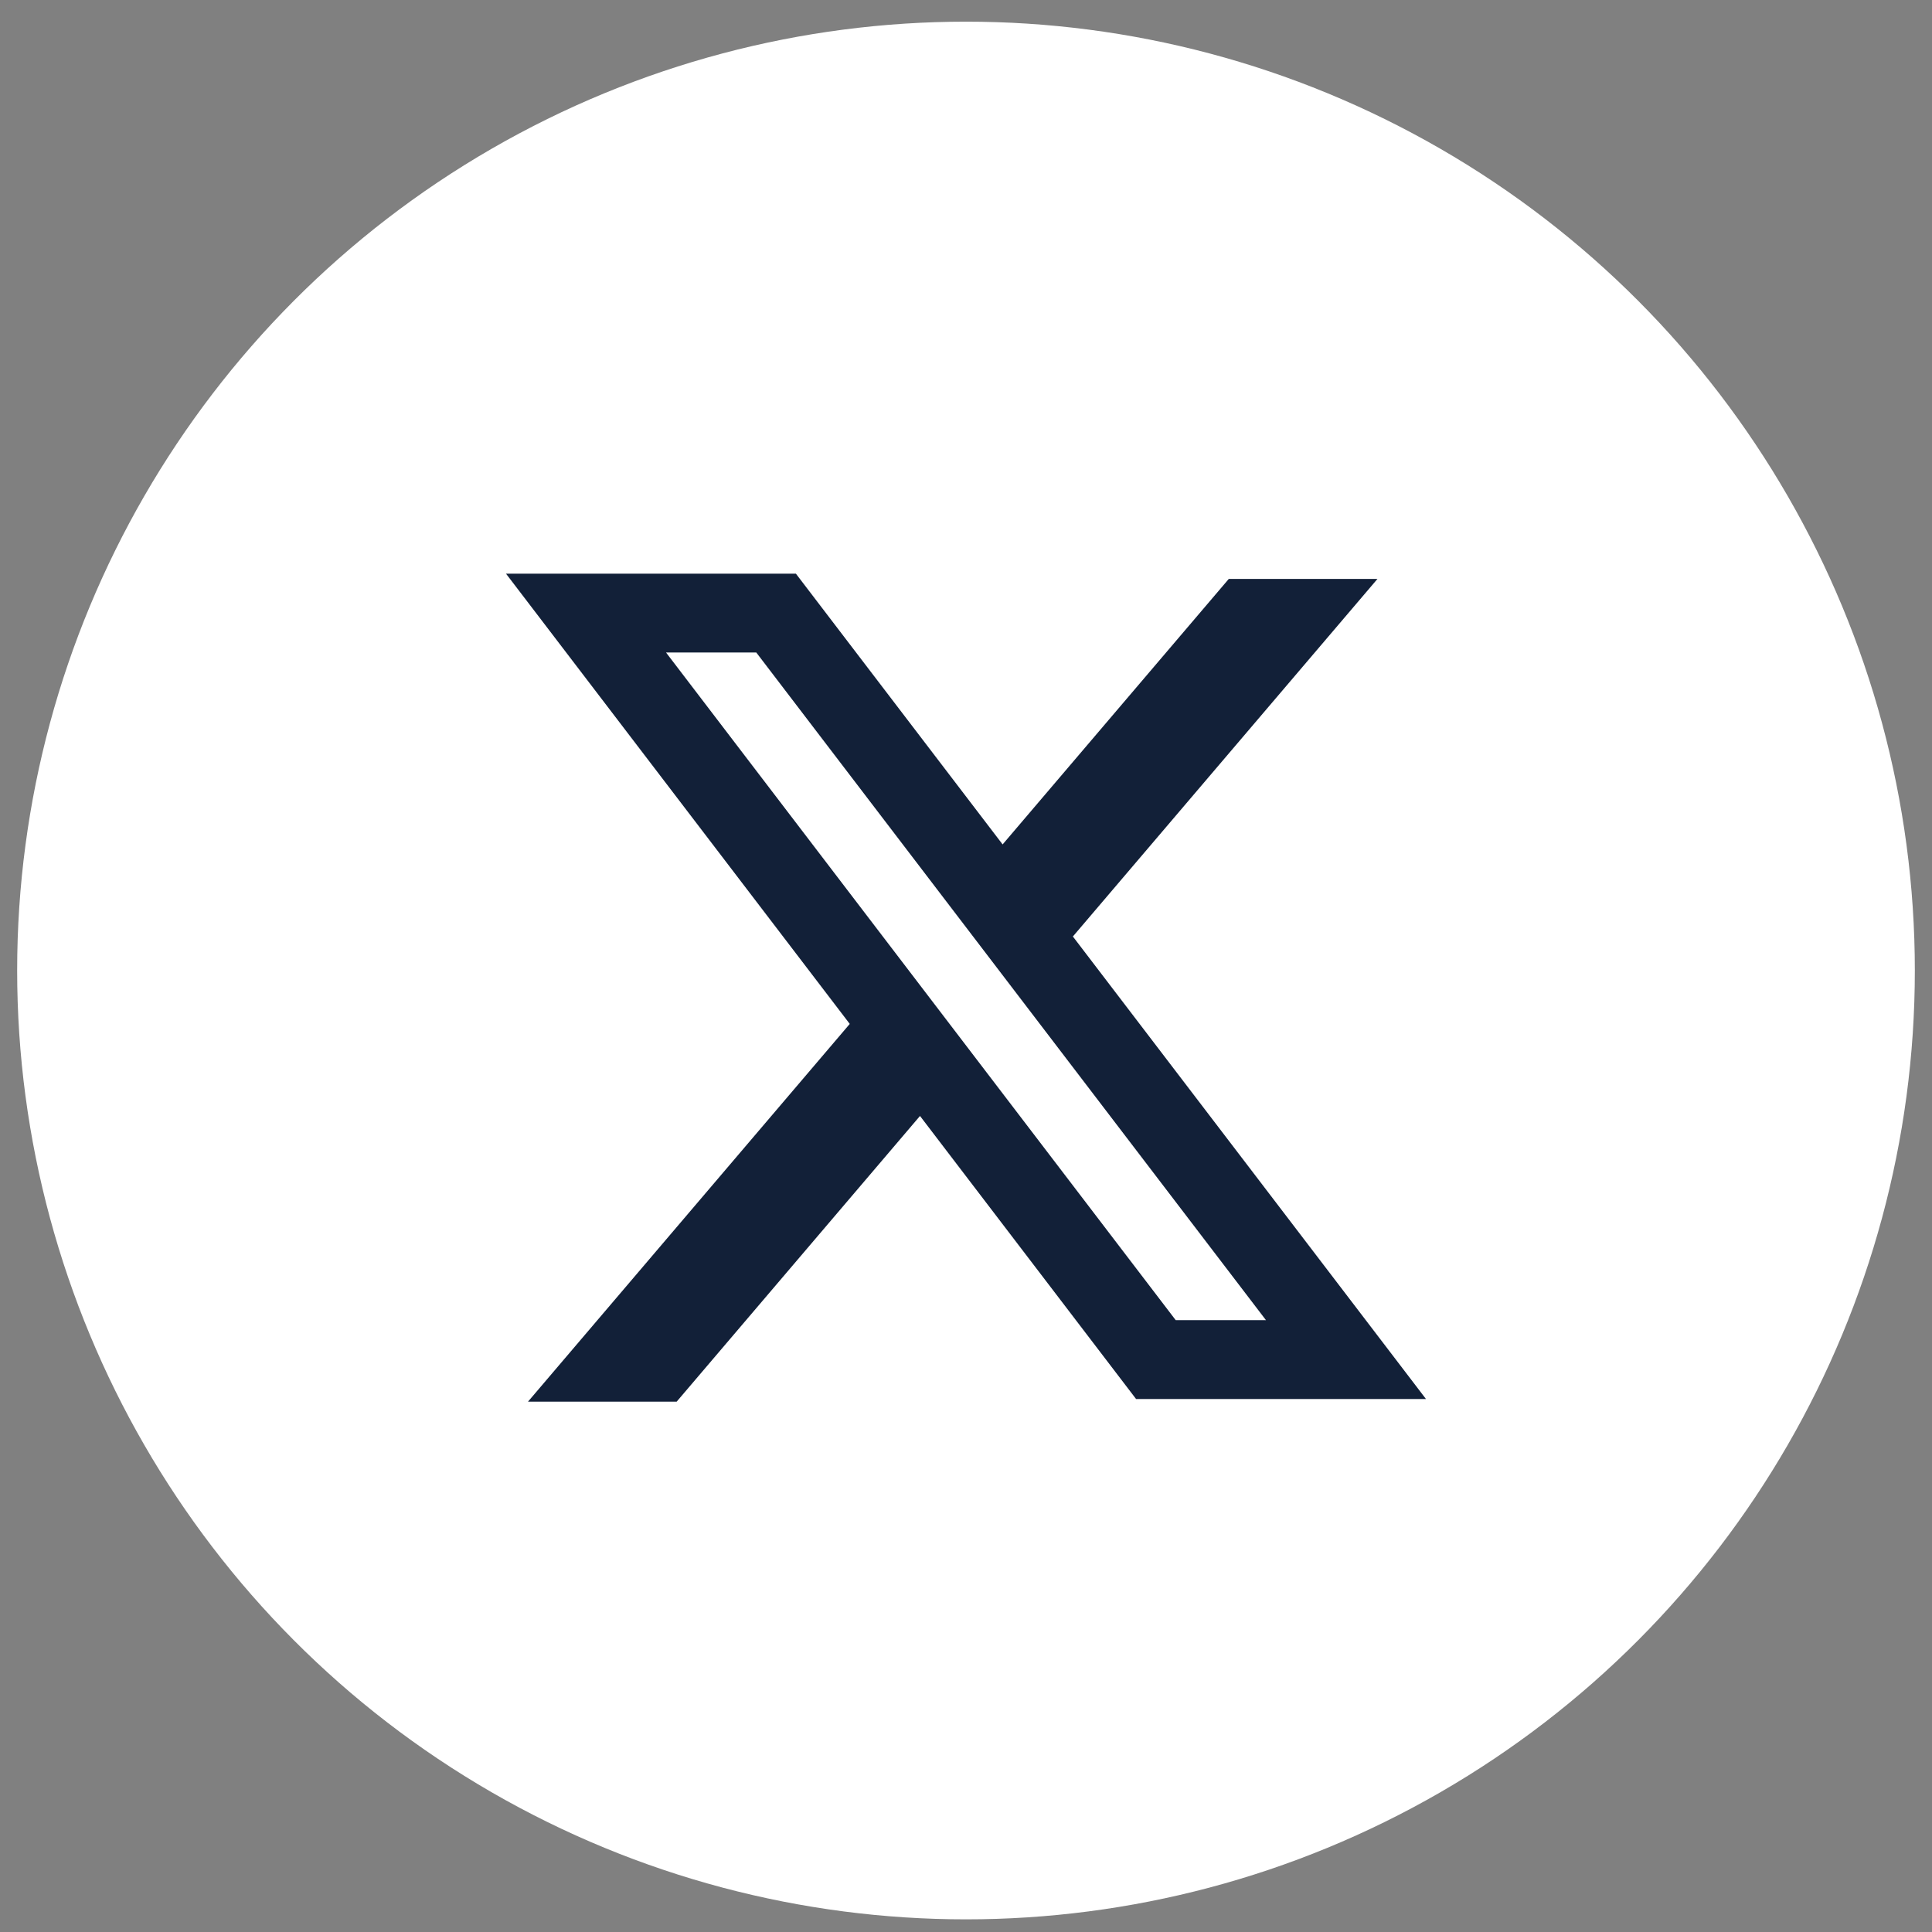 <svg width="42" height="42" viewBox="0 0 42 42" fill="none" xmlns="http://www.w3.org/2000/svg">
<rect x="0" y="0" width="42" height="42" fill="#808080" stroke="none"/>
<circle cx="21" cy="21.098" r="20.627" fill="white"/>
<path fill-rule="evenodd" clip-rule="evenodd" d="M17.302 12.471H11L18.473 22.259L11.478 30.471H14.71L20 24.26L24.698 30.414H31L23.31 20.341L23.324 20.358L29.945 12.585H26.713L21.796 18.357L17.302 12.471ZM14.479 14.185H16.441L27.521 28.699H25.559L14.479 14.185Z" fill="#122038"/>
</svg>
